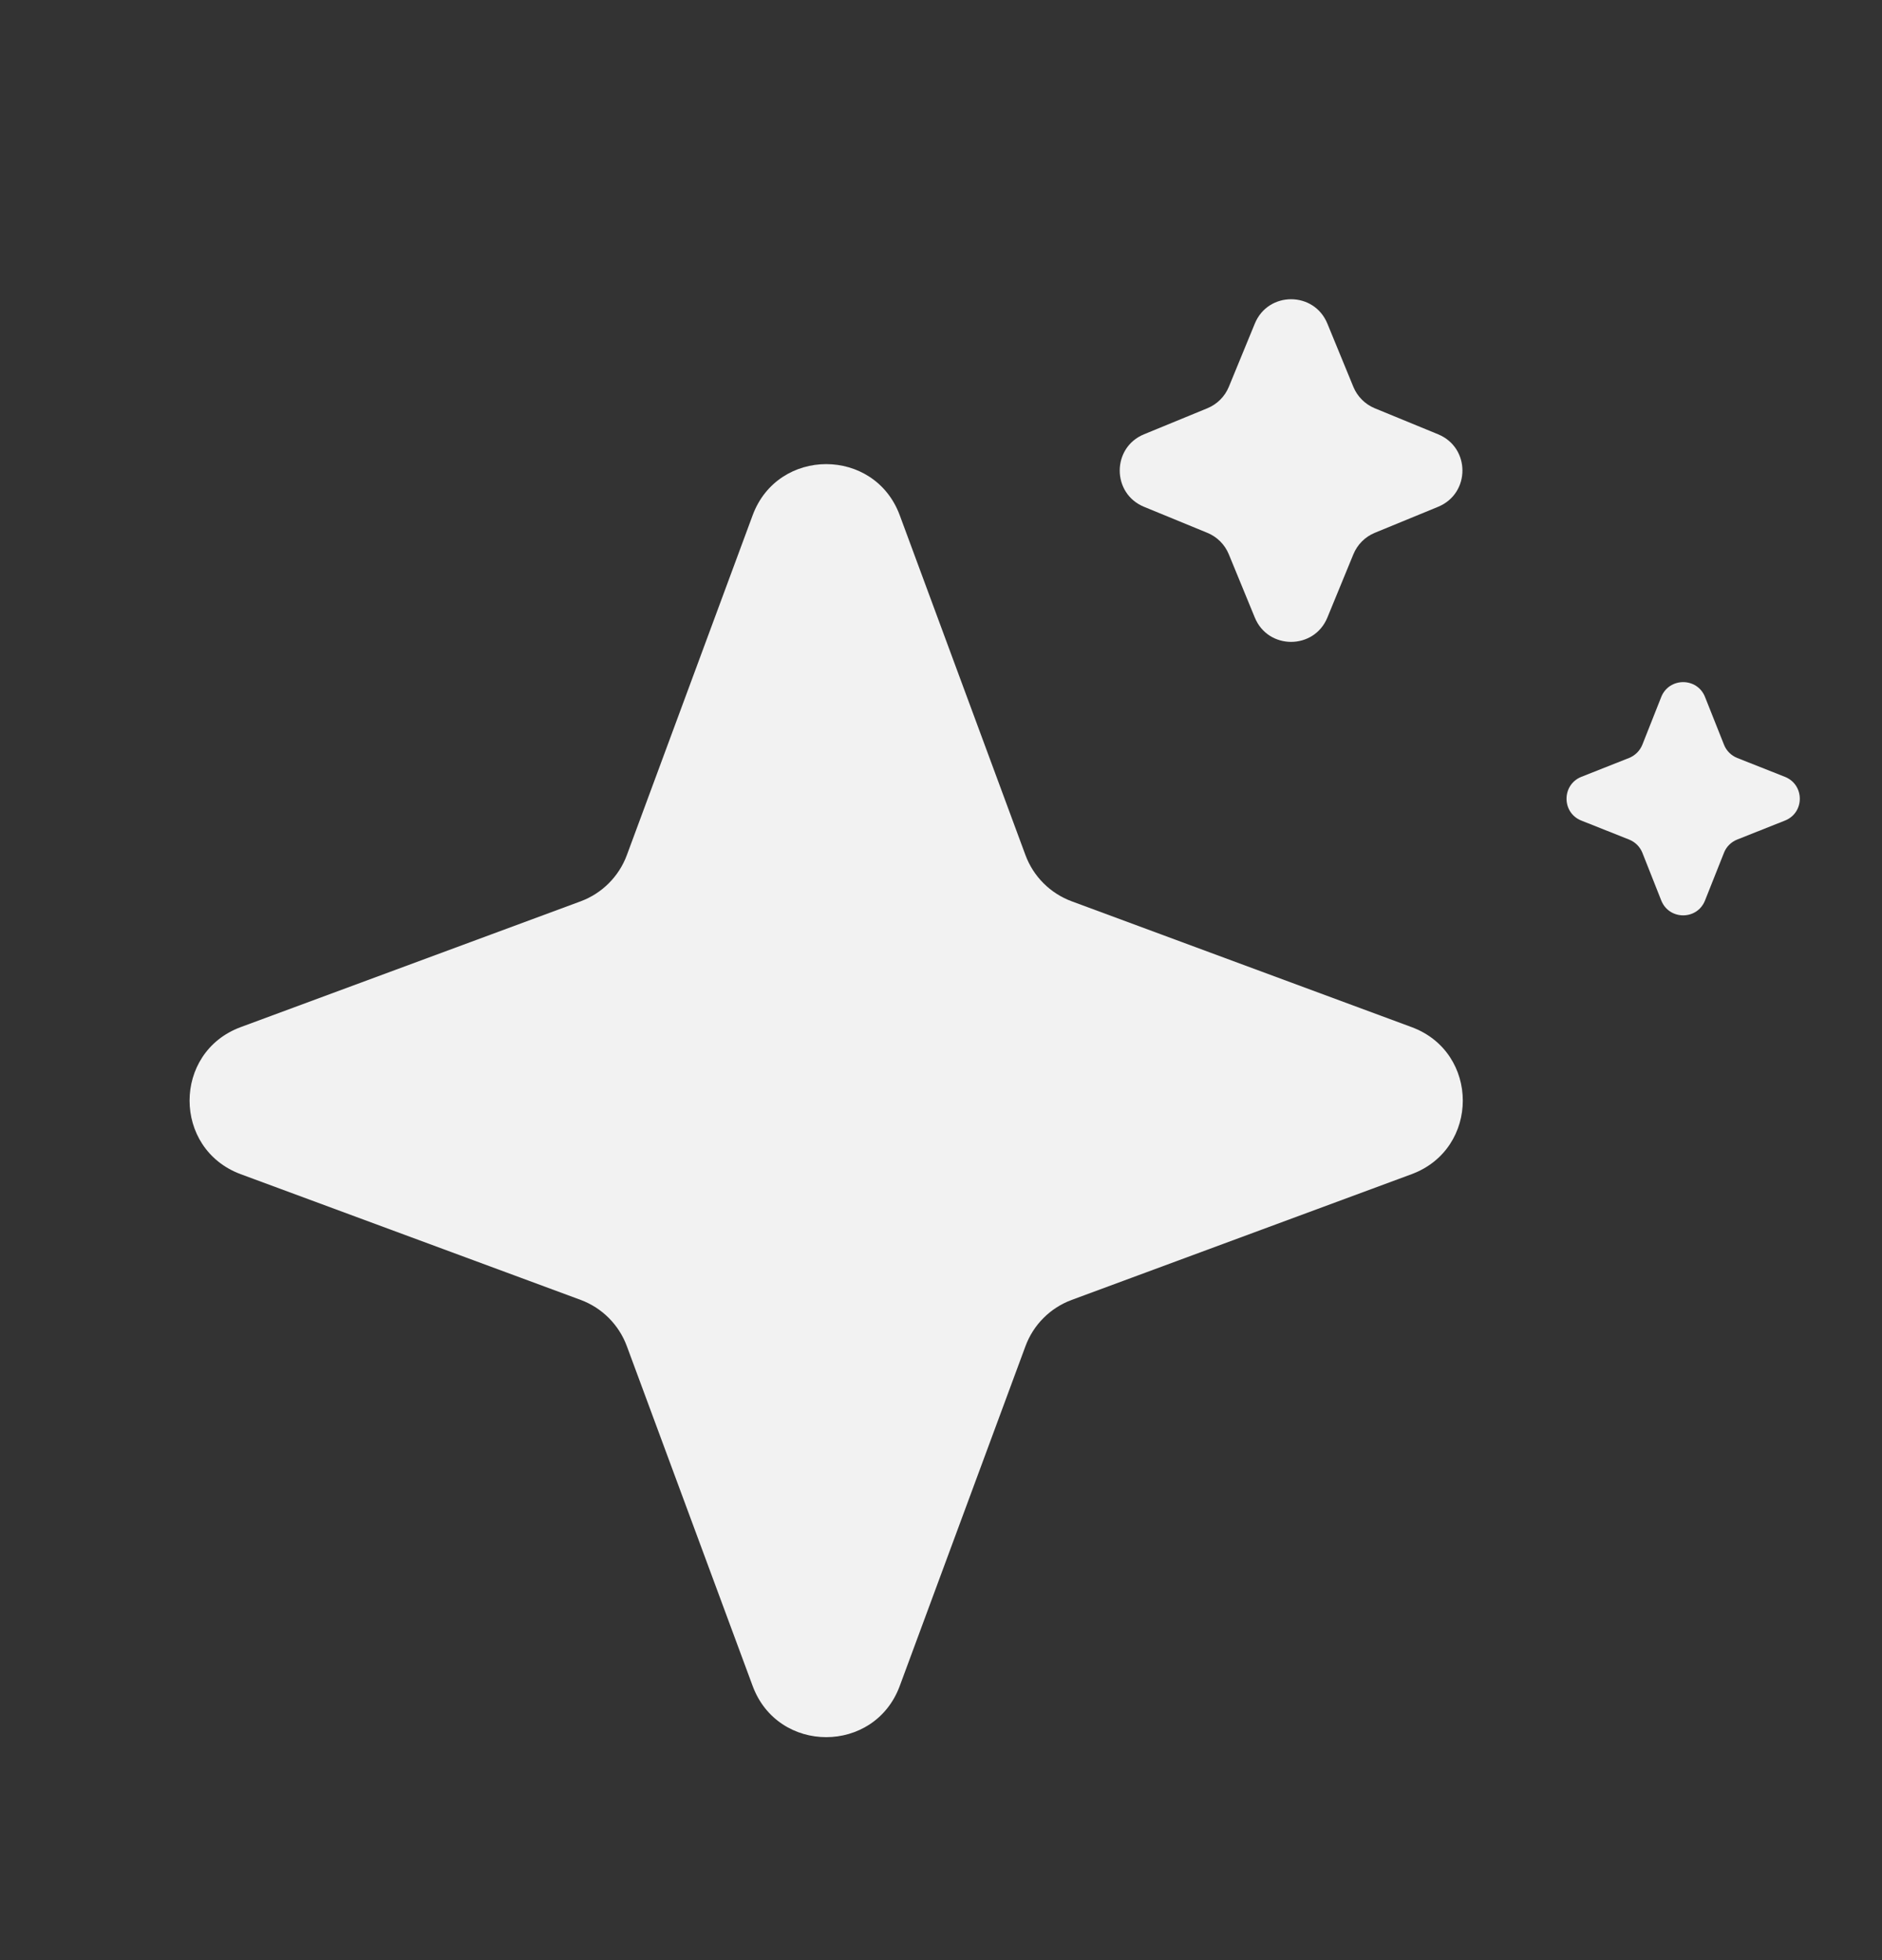 <svg width="24" height="25" viewBox="0 0 24 25" fill="none" xmlns="http://www.w3.org/2000/svg">
<rect x="0" y="0" width="24" height="25" fill="#333333" stroke="none"/>
<path d="M9.598 6.572C9.92 5.702 11.152 5.702 11.474 6.572L13.077 10.906C13.178 11.179 13.394 11.395 13.668 11.496L18.001 13.1C18.872 13.422 18.872 14.653 18.001 14.976L13.668 16.579C13.394 16.68 13.178 16.896 13.077 17.17L11.474 21.503C11.152 22.374 9.92 22.374 9.598 21.503L7.994 17.17C7.893 16.896 7.677 16.68 7.404 16.579L3.07 14.976C2.2 14.653 2.2 13.422 3.07 13.1L7.404 11.496C7.677 11.395 7.893 11.179 7.994 10.906L9.598 6.572Z" fill="#F2F2F2"/>
<path d="M16.002 4.127C16.172 3.713 16.757 3.713 16.927 4.127L17.259 4.935C17.31 5.058 17.408 5.156 17.531 5.207L18.339 5.539C18.753 5.709 18.753 6.294 18.339 6.464L17.531 6.796C17.408 6.847 17.31 6.945 17.259 7.069L16.927 7.877C16.757 8.29 16.172 8.29 16.002 7.877L15.67 7.069C15.619 6.945 15.521 6.847 15.397 6.796L14.589 6.464C14.176 6.294 14.176 5.709 14.589 5.539L15.397 5.207C15.521 5.156 15.619 5.058 15.67 4.935L16.002 4.127Z" fill="#F2F2F2"/>
<path d="M21.185 8.889C21.286 8.637 21.643 8.637 21.743 8.889L21.985 9.498C22.015 9.575 22.076 9.636 22.153 9.667L22.762 9.908C23.015 10.009 23.015 10.366 22.762 10.466L22.153 10.708C22.076 10.739 22.015 10.799 21.985 10.876L21.743 11.485C21.643 11.738 21.286 11.738 21.185 11.485L20.944 10.876C20.913 10.799 20.852 10.739 20.775 10.708L20.166 10.466C19.914 10.366 19.914 10.009 20.166 9.908L20.775 9.667C20.852 9.636 20.913 9.575 20.944 9.498L21.185 8.889Z" fill="#F2F2F2"/>
</svg>
